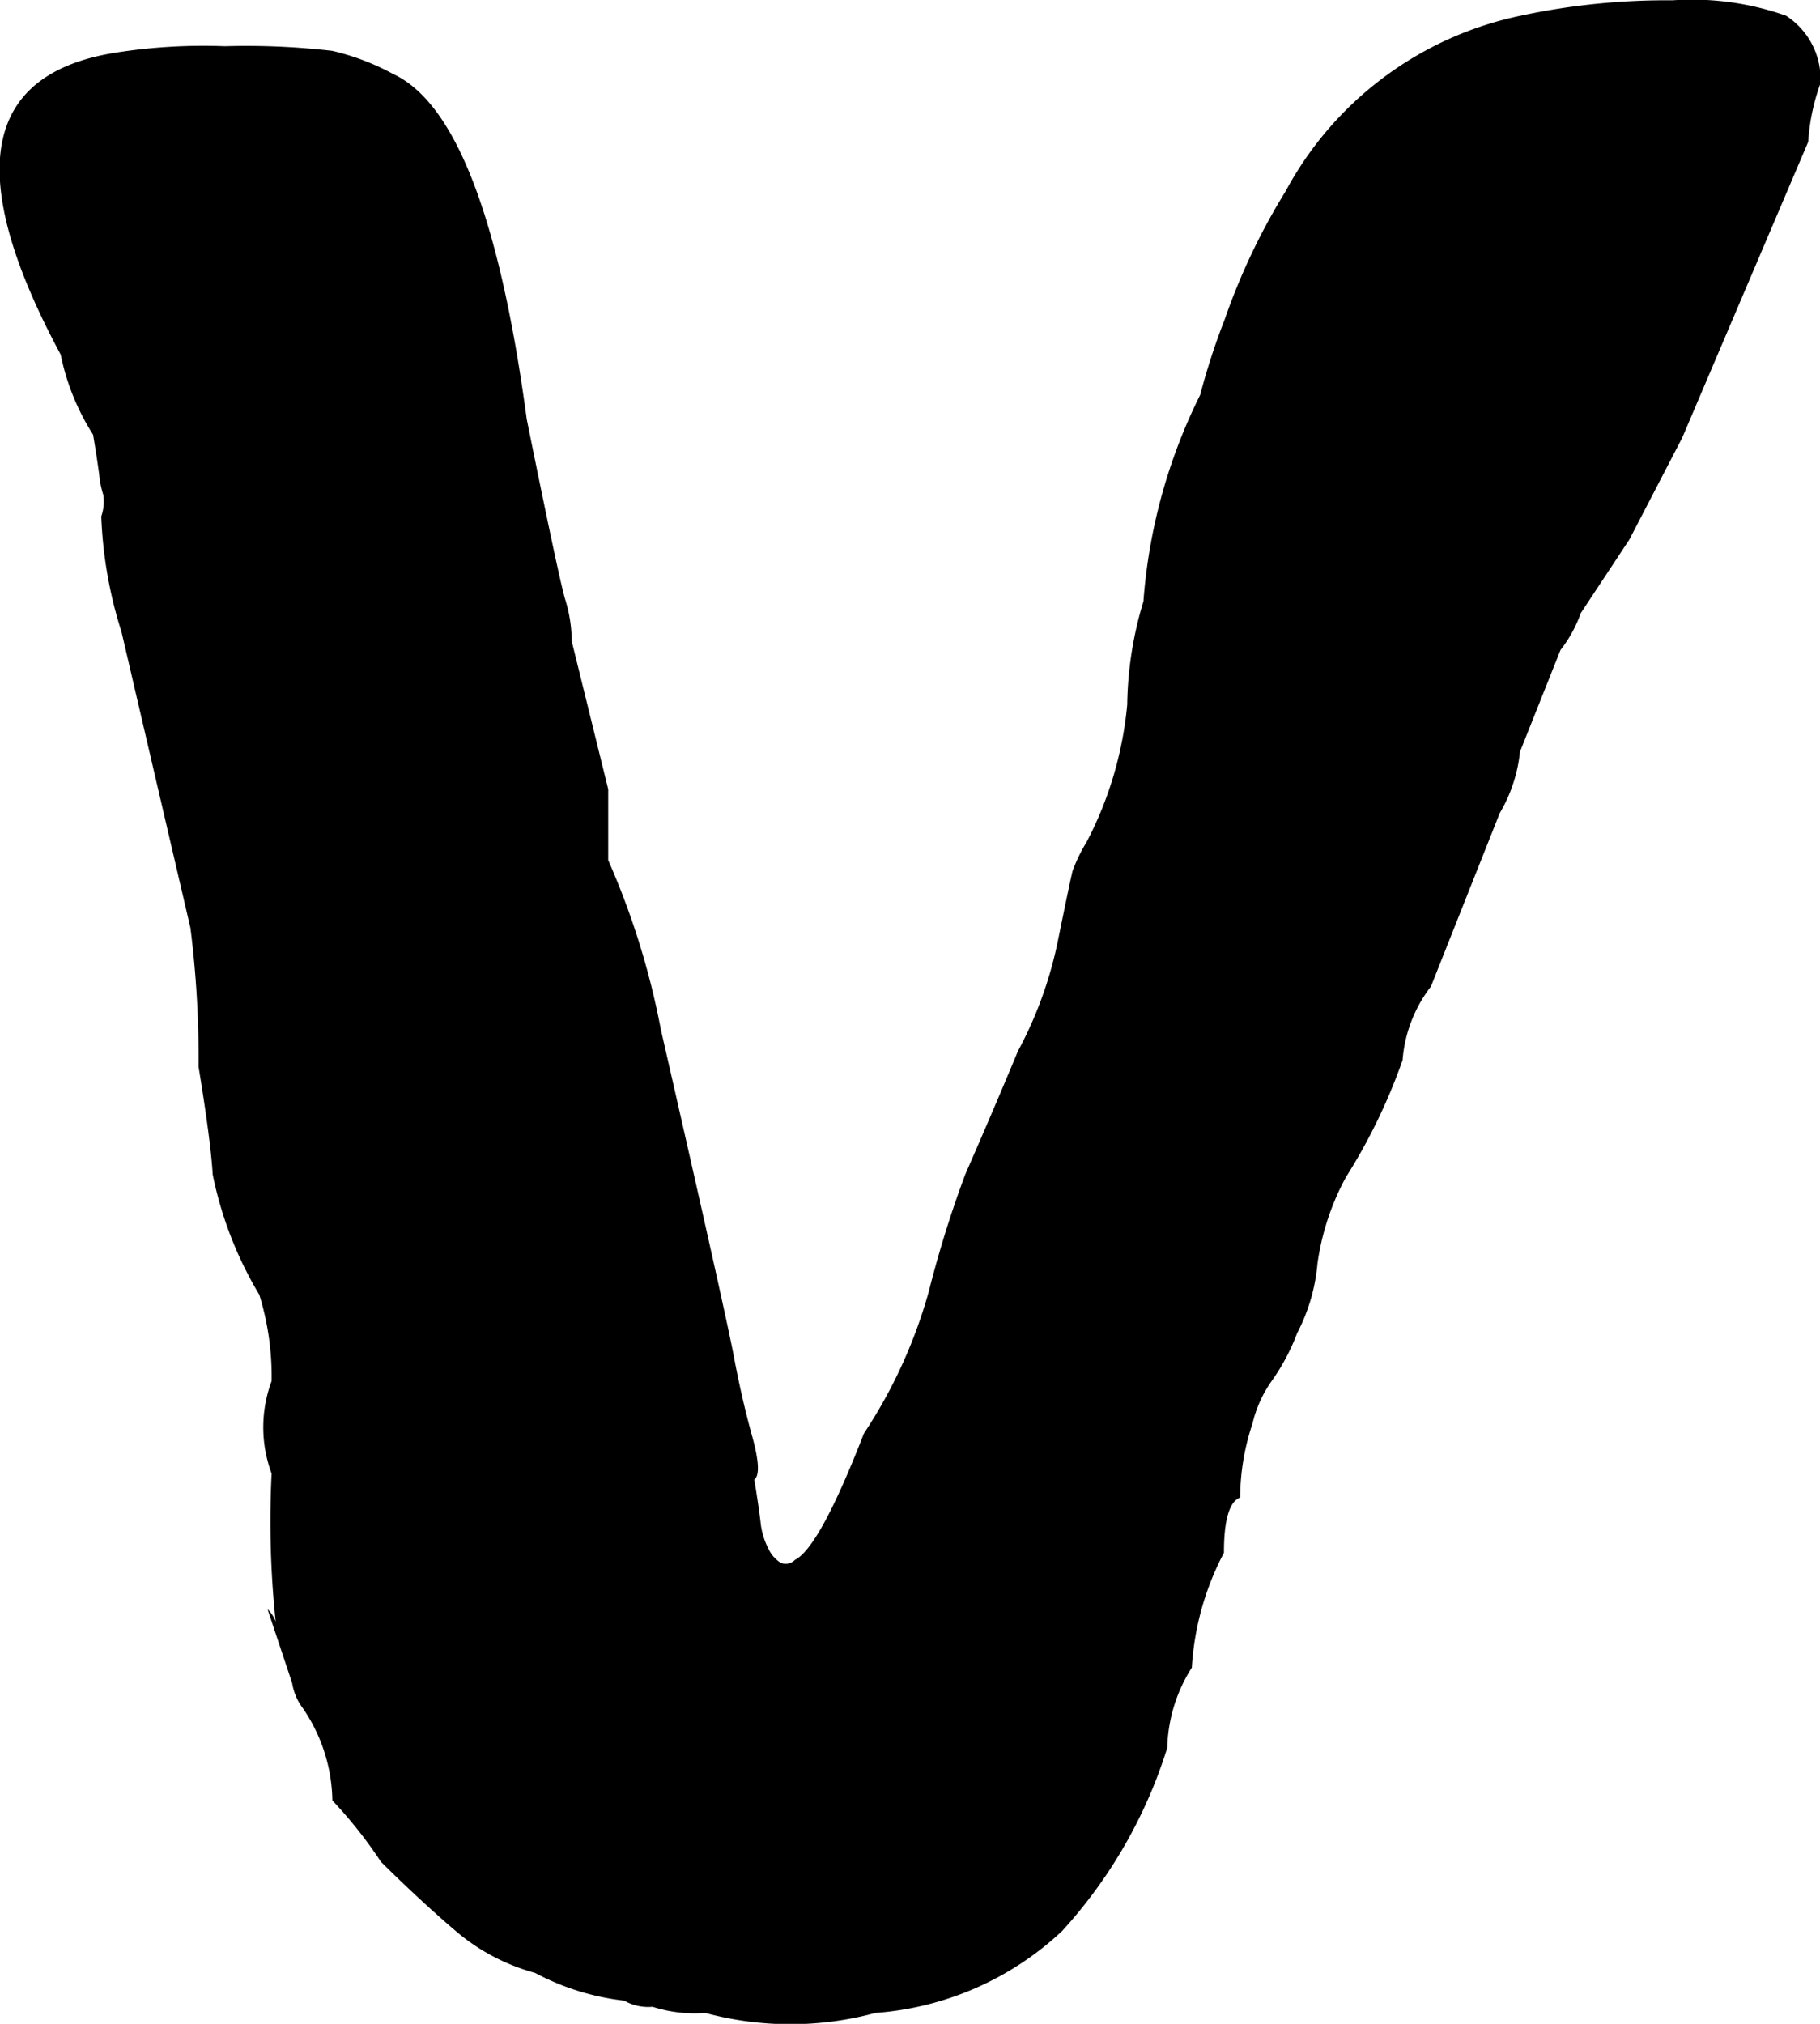 <svg xmlns="http://www.w3.org/2000/svg" width="29.639" height="32.956" viewBox="0 0 29.639 32.956">
  <path id="Path_19" data-name="Path 19" d="M-4.224-33.514l.594,2.41v1.155a12.7,12.7,0,0,1,.858,2.761q1.056,4.618,1.188,5.321t.3,1.305q.165.6.033.7.066.4.1.678a1.214,1.214,0,0,0,.132.452.543.543,0,0,0,.2.226.214.214,0,0,0,.231-.05q.4-.2,1.122-2.058a8.126,8.126,0,0,0,1.056-2.309,18.123,18.123,0,0,1,.594-1.908q.462-1.054.858-2.008A6.555,6.555,0,0,0,3.7-28.67q.2-.979.231-1.1a2.624,2.624,0,0,1,.231-.477,6.013,6.013,0,0,0,.66-2.234,6.02,6.02,0,0,1,.264-1.682,9.021,9.021,0,0,1,.924-3.363,11.113,11.113,0,0,1,.4-1.23,10.492,10.492,0,0,1,.99-2.083,5.652,5.652,0,0,1,3.828-2.861,11.348,11.348,0,0,1,2.475-.251,4.6,4.6,0,0,1,1.848.251,1.233,1.233,0,0,1,.561,1.1,3.405,3.405,0,0,0-.2.954L13.86-36.828,13-35.171l-.792,1.2a2.123,2.123,0,0,1-.33.6l-.66,1.657a2.456,2.456,0,0,1-.33,1L9.768-27.892a2.246,2.246,0,0,0-.462,1.2,9.412,9.412,0,0,1-.924,1.908,4.144,4.144,0,0,0-.462,1.406,3.012,3.012,0,0,1-.33,1.129,3.45,3.45,0,0,1-.429.8,2,2,0,0,0-.3.678,3.839,3.839,0,0,0-.2,1.2q-.264.1-.264.9A4.591,4.591,0,0,0,5.874-16.8a2.534,2.534,0,0,0-.4,1.305,7.9,7.9,0,0,1-1.716,2.987,4.977,4.977,0,0,1-3.036,1.33,5.312,5.312,0,0,1-2.772,0,2.243,2.243,0,0,1-.858-.1.79.79,0,0,1-.462-.1,4.064,4.064,0,0,1-1.452-.452,3.334,3.334,0,0,1-1.287-.678q-.561-.477-1.221-1.129a7.277,7.277,0,0,0-.792-1A2.734,2.734,0,0,0-8.646-16.2a.946.946,0,0,1-.132-.351l-.4-1.2a.515.515,0,0,1,.132.2,15.623,15.623,0,0,1-.066-2.41,2.158,2.158,0,0,1,0-1.506,4.508,4.508,0,0,0-.2-1.406,6.171,6.171,0,0,1-.759-1.958q-.033-.552-.231-1.757a16.736,16.736,0,0,0-.132-2.259l-1.122-4.819a7.069,7.069,0,0,1-.33-1.882.724.724,0,0,0,.033-.351,1.489,1.489,0,0,1-.066-.326q-.033-.251-.1-.653a3.843,3.843,0,0,1-.528-1.305q-2.376-4.418.924-4.92a9.191,9.191,0,0,1,1.749-.1,12.206,12.206,0,0,1,1.749.075,3.941,3.941,0,0,1,.99.376q1.518.7,2.178,5.622.528,2.61.627,2.937A2.321,2.321,0,0,1-4.224-33.514Z" transform="translate(13.535 43.956)"/>
</svg>
